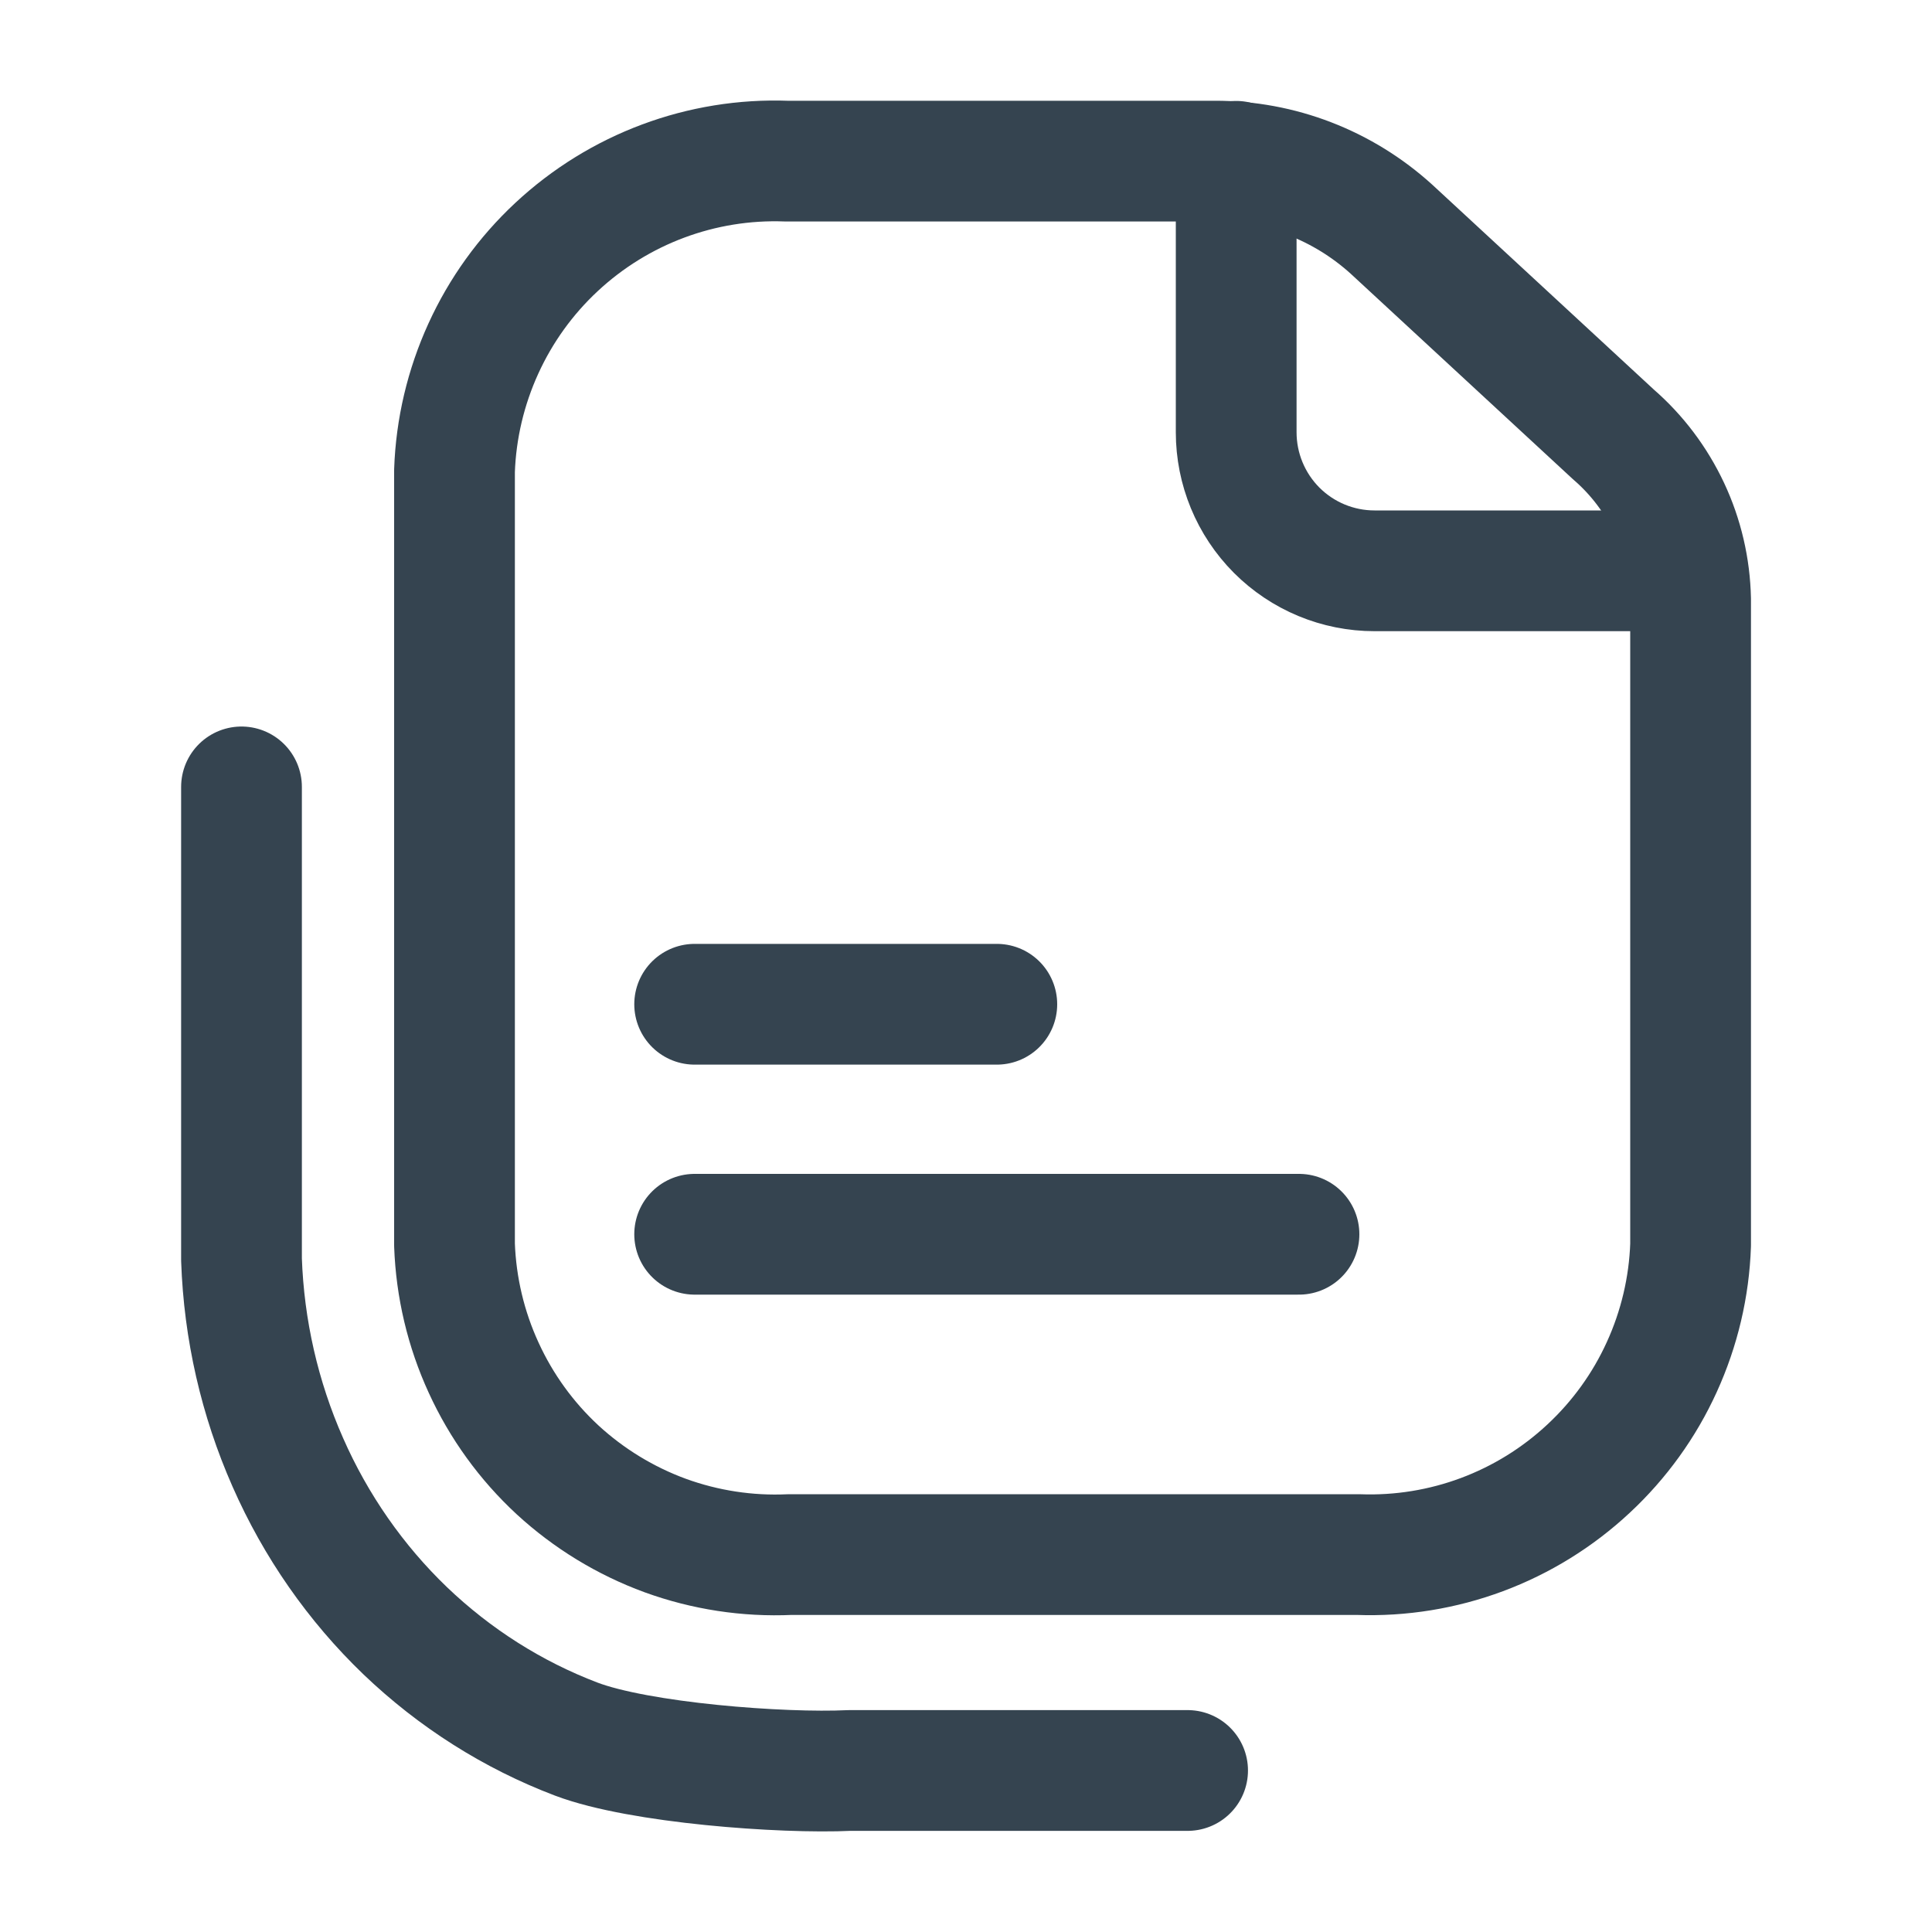 <svg width="20" height="20" viewBox="0 0 20 20" fill="none" xmlns="http://www.w3.org/2000/svg">
<path d="M12.797 1.67V4.475C12.797 4.854 12.947 5.219 13.216 5.489C13.485 5.758 13.849 5.909 14.229 5.909H17.427" stroke="#354450" stroke-width="1.25" stroke-linecap="round" stroke-linejoin="round"/>
<path d="M17.501 6.204V12.887C17.486 13.324 17.384 13.754 17.203 14.151C17.022 14.549 16.764 14.906 16.445 15.203C15.799 15.806 14.942 16.125 14.062 16.093H8.176C7.738 16.113 7.3 16.046 6.887 15.896C6.475 15.745 6.096 15.514 5.772 15.216C5.45 14.918 5.19 14.559 5.007 14.159C4.823 13.759 4.721 13.327 4.705 12.887V4.874C4.72 4.437 4.822 4.007 5.003 3.61C5.184 3.212 5.442 2.854 5.761 2.557C6.407 1.955 7.264 1.635 8.144 1.668H12.575C13.252 1.666 13.904 1.918 14.406 2.374L16.702 4.497C16.947 4.709 17.144 4.971 17.282 5.265C17.42 5.559 17.494 5.879 17.501 6.204Z" stroke="#354450" stroke-width="1.25" stroke-linecap="round" stroke-linejoin="round"/>
<path d="M7.191 12.777H13.447" stroke="#354450" stroke-width="1.25" stroke-miterlimit="10" stroke-linecap="round"/>
<path d="M7.191 10.396H10.319" stroke="#354450" stroke-width="1.25" stroke-miterlimit="10" stroke-linecap="round"/>
<path d="M12.294 18.328H8.794C8.097 18.361 6.62 18.251 5.965 18.003C5.31 17.754 4.708 17.373 4.194 16.881C3.683 16.39 3.269 15.797 2.979 15.137C2.688 14.478 2.525 13.765 2.5 13.039V8.146" stroke="#354450" stroke-width="1.25" stroke-linecap="round" stroke-linejoin="round"/>
</svg>
